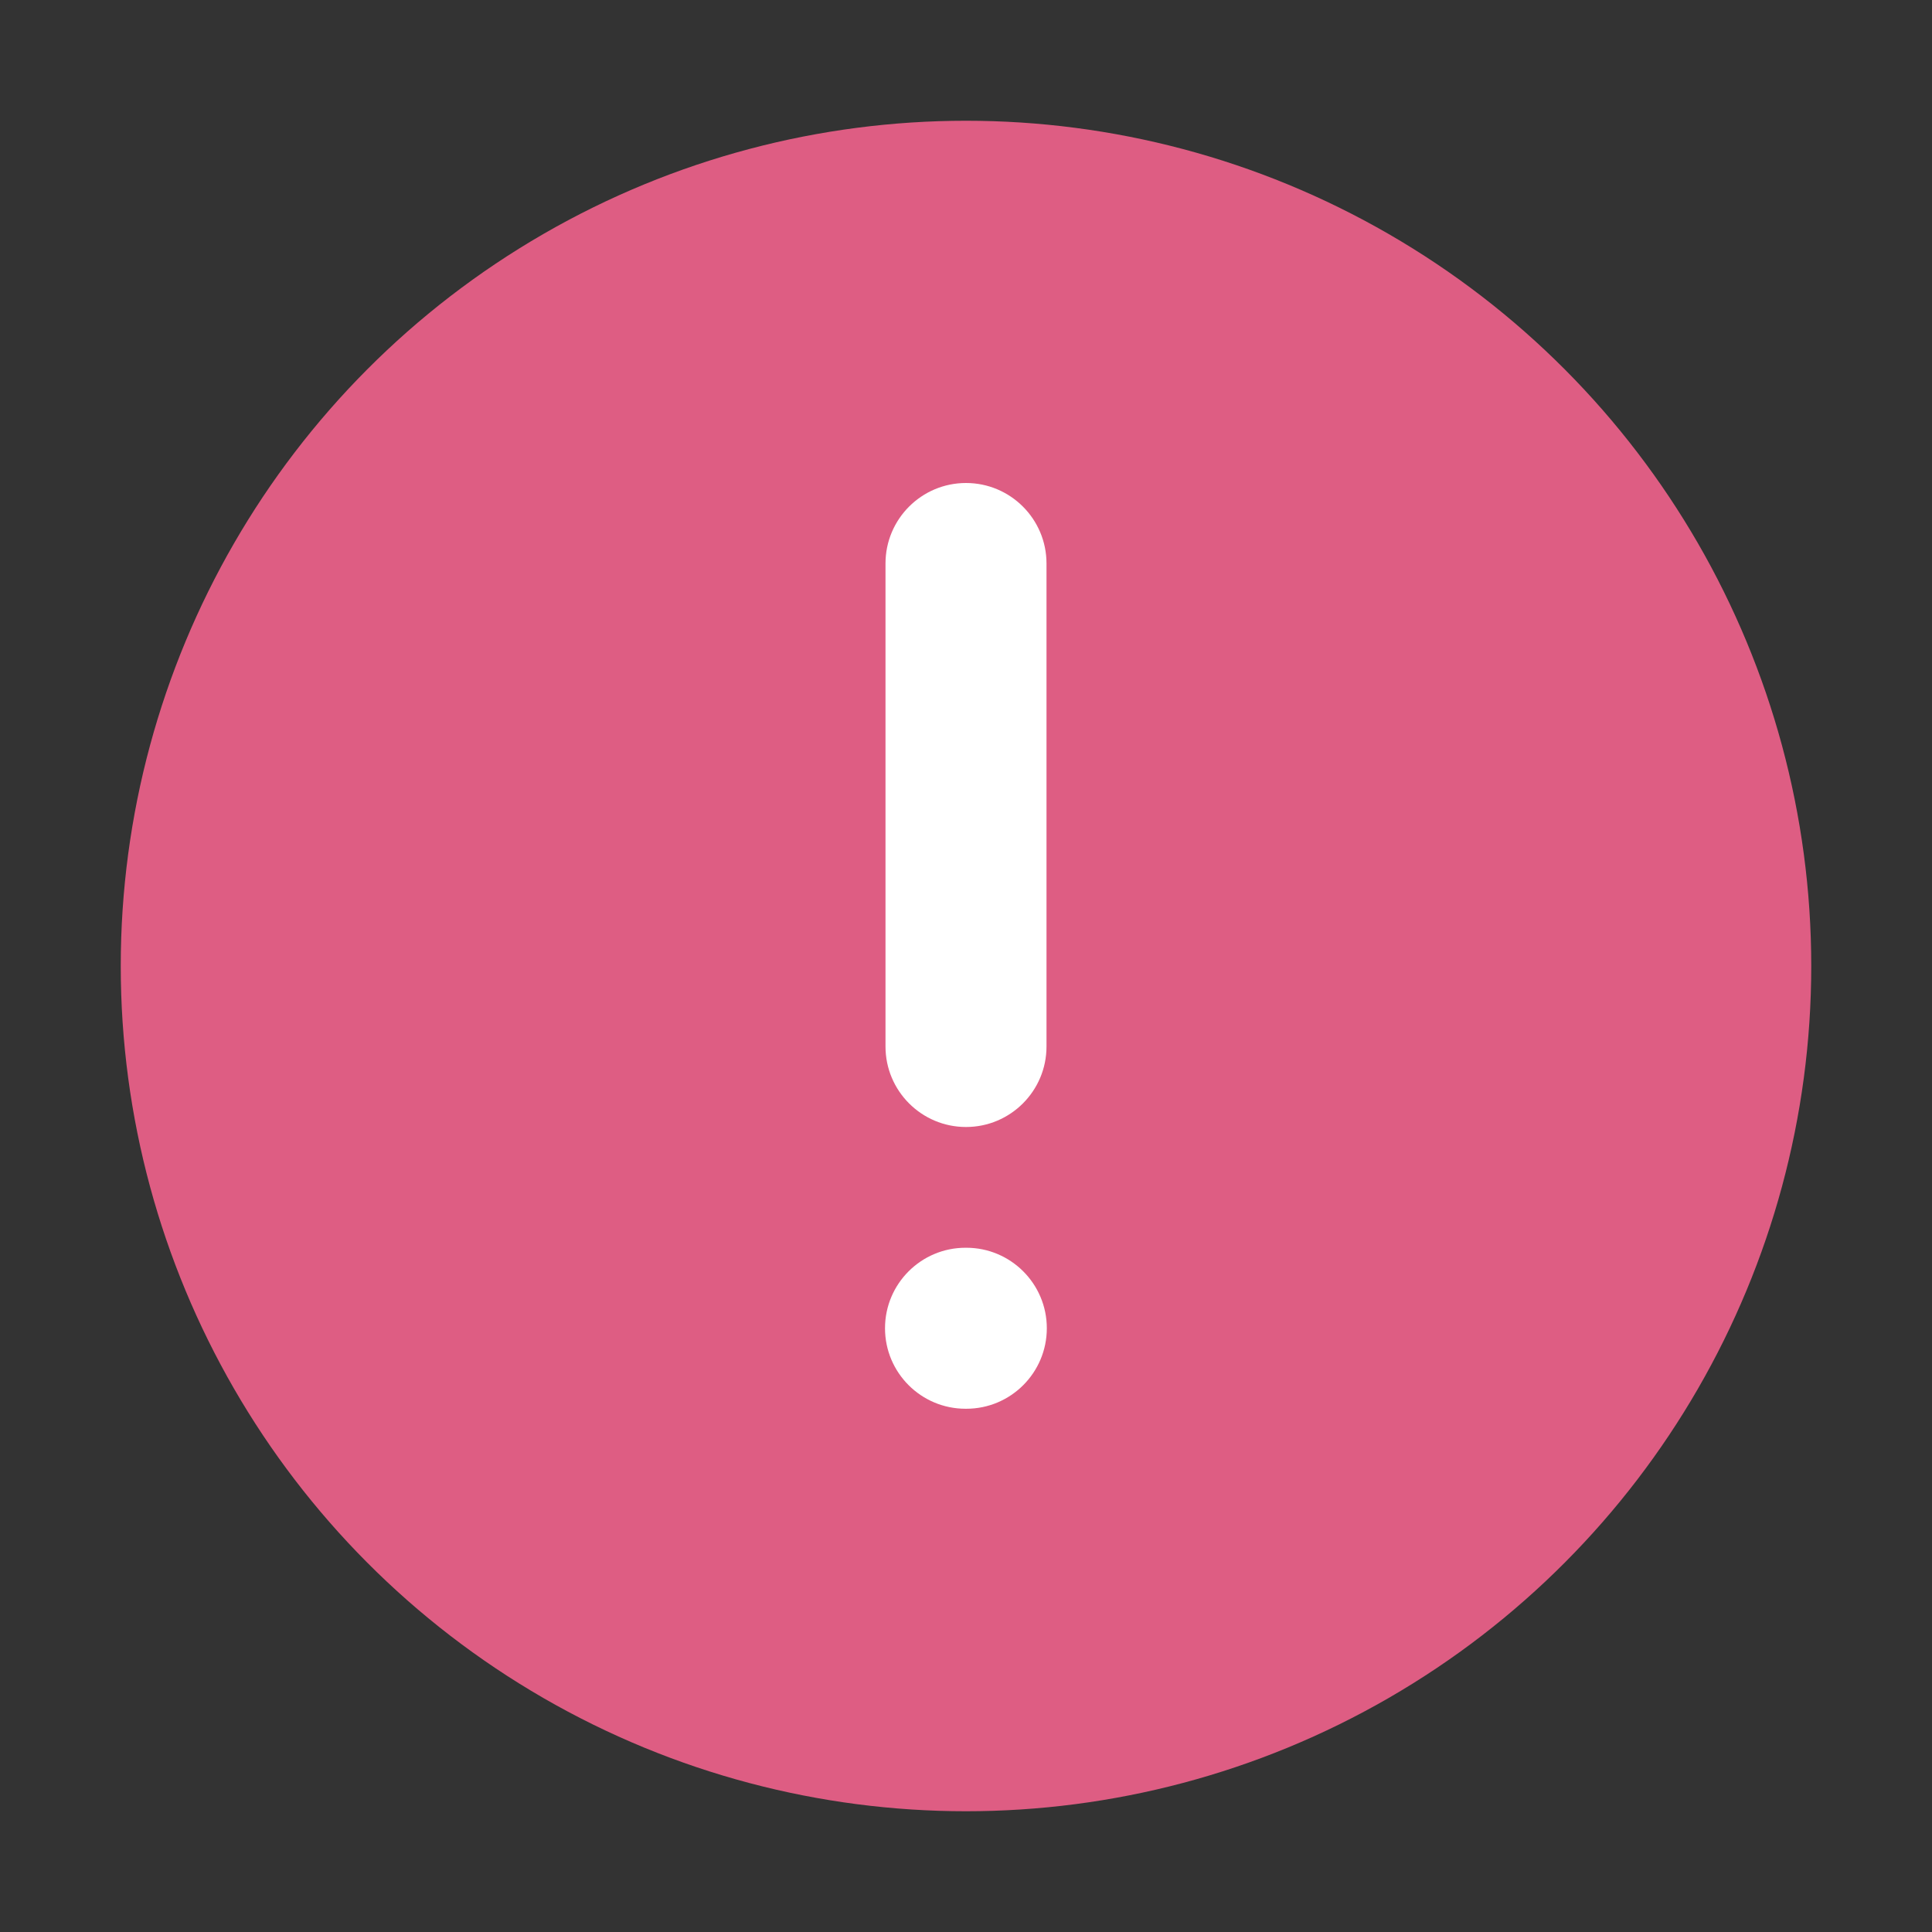 <svg width="24" height="24" viewBox="0 0 24 24" fill="none" xmlns="http://www.w3.org/2000/svg">
<rect x="0" y="0" width="24" height="24" fill="#333333" stroke="none"/>
<circle cx="12" cy="12" r="10.5" fill="#DE5D83"/>
<path fill-rule="evenodd" clip-rule="evenodd" d="M12 6C12.552 6 13 6.448 13 7V13C13 13.552 12.552 14 12 14C11.448 14 11 13.552 11 13V7C11 6.448 11.448 6 12 6Z" fill="white"/>
<path fill-rule="evenodd" clip-rule="evenodd" d="M10.994 16.5C10.994 15.948 11.442 15.5 11.994 15.5H12.004C12.556 15.5 13.004 15.948 13.004 16.5C13.004 17.052 12.556 17.5 12.004 17.5H11.994C11.442 17.5 10.994 17.052 10.994 16.5Z" fill="white"/>
</svg>
